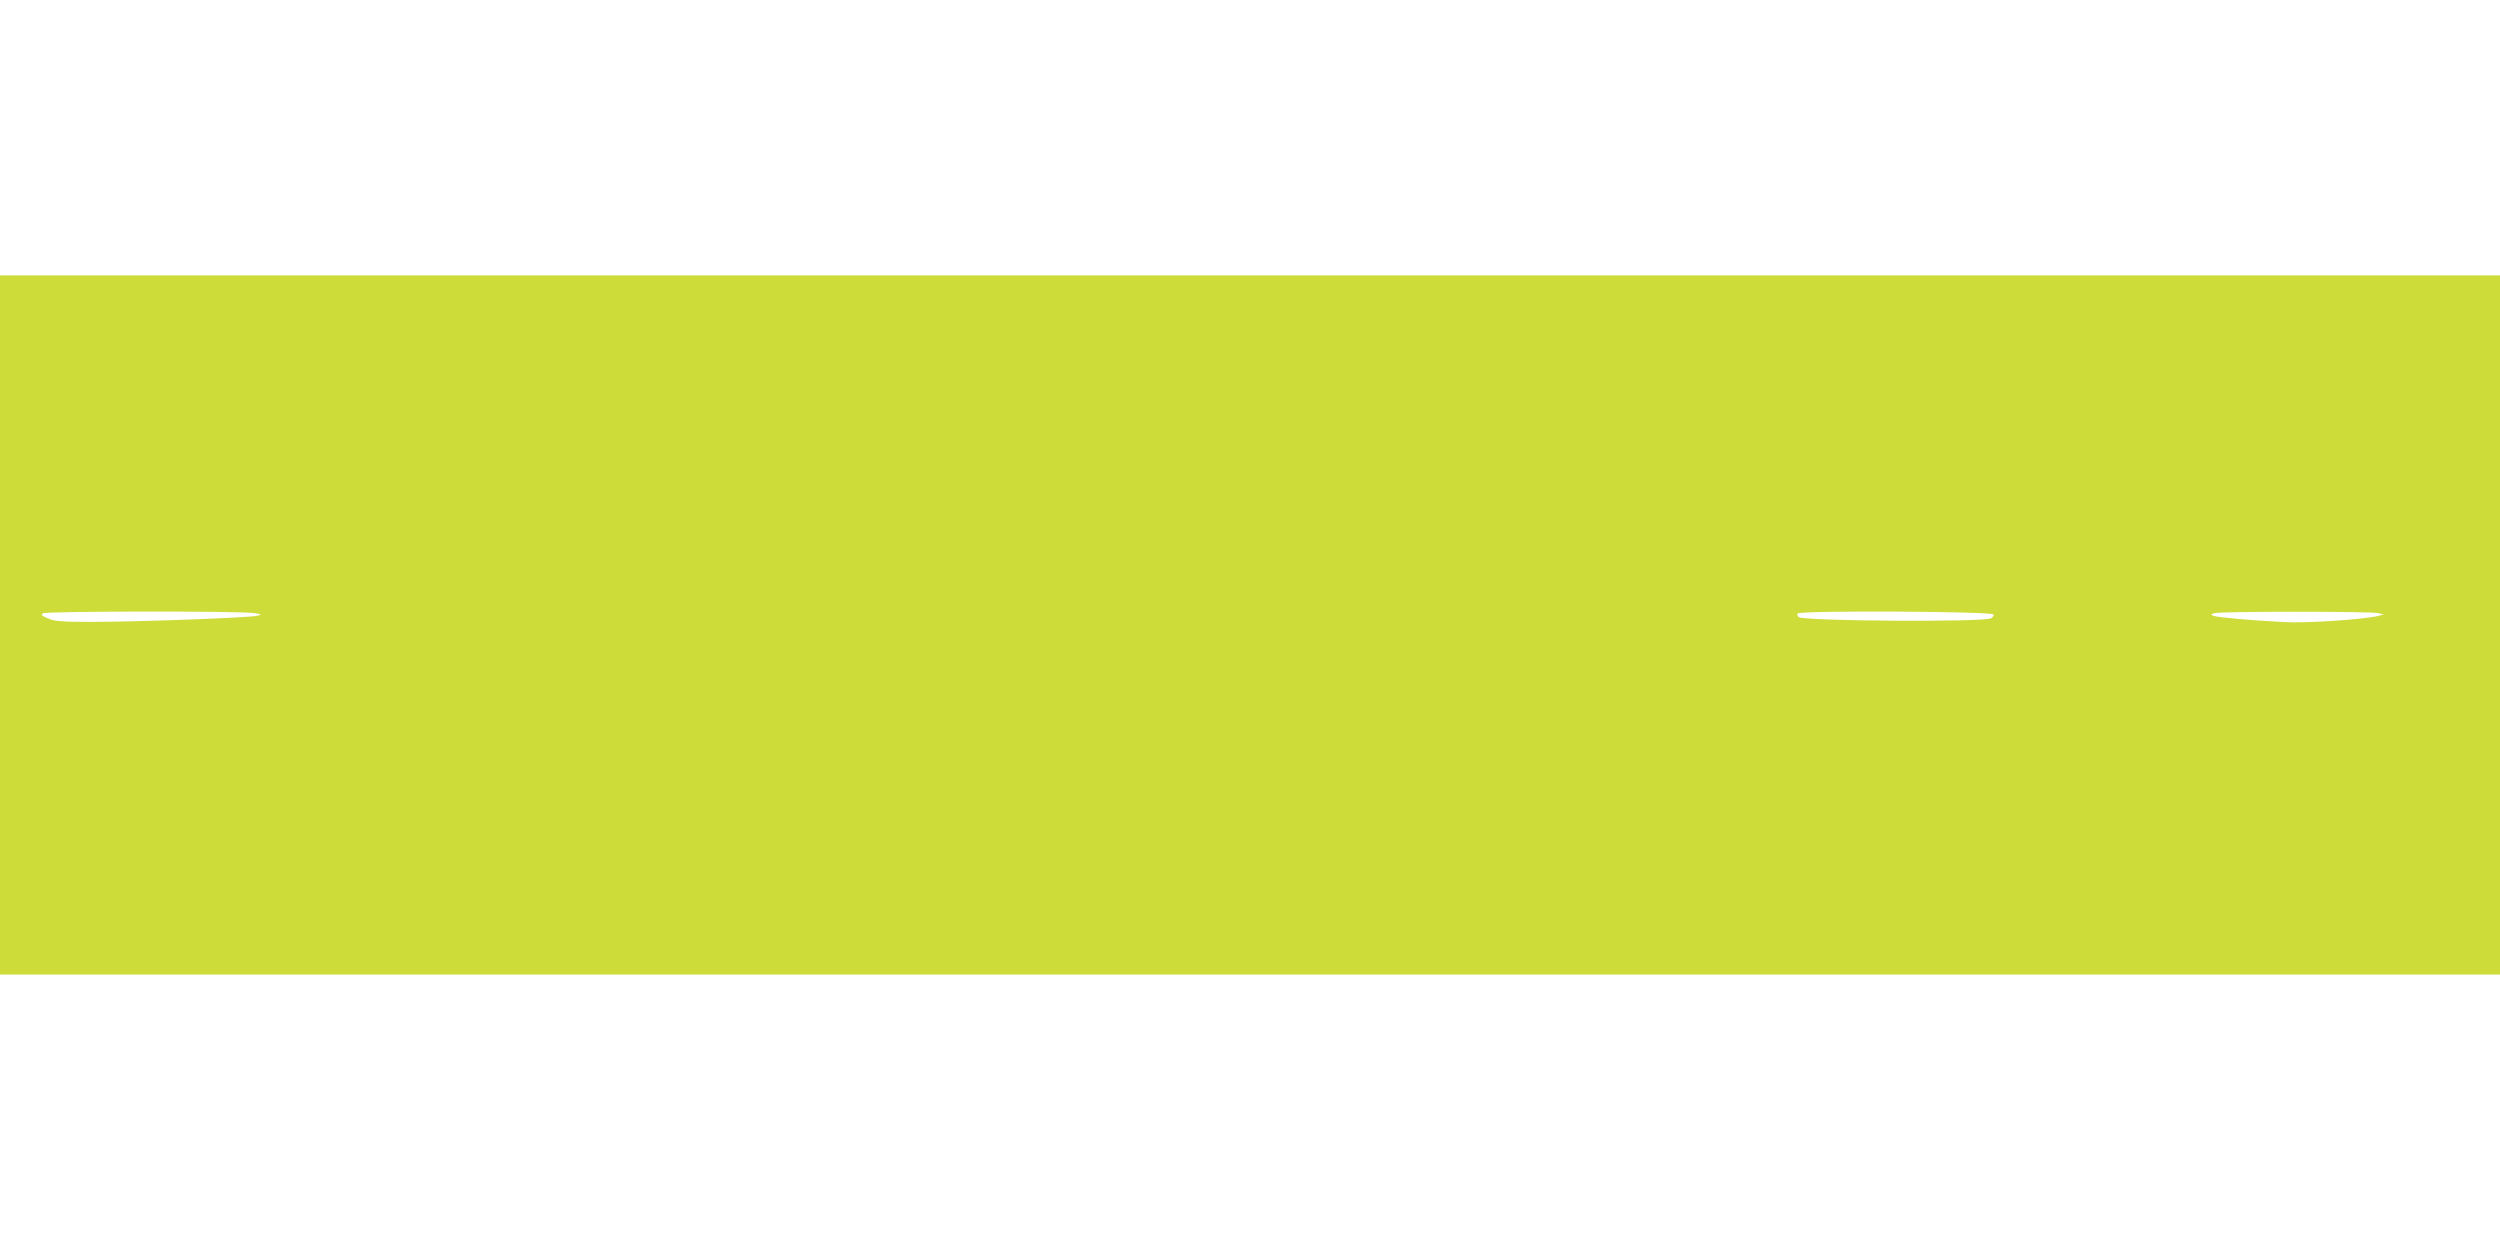 <?xml version="1.0" standalone="no"?>
<!DOCTYPE svg PUBLIC "-//W3C//DTD SVG 20010904//EN"
 "http://www.w3.org/TR/2001/REC-SVG-20010904/DTD/svg10.dtd">
<svg version="1.0" xmlns="http://www.w3.org/2000/svg"
 width="1280pt" height="640pt" viewBox="0 0 1280 640"
 preserveAspectRatio="xMidYMid meet">
<g transform="translate(0,640) scale(0.1,-0.1)"
fill="#cddc39" stroke="none">
<path d="M0 3200 l0 -1790 6400 0 6400 0 0 1790 0 1790 -6400 0 -6400 0 0
-1790z m1300 61 c44 -7 44 -7 15 -14 -41 -10 -640 -32 -855 -31 -144 0 -182 3
-215 18 -31 13 -37 19 -25 26 18 11 1012 12 1080 1z m8907 -7 c2 -6 -4 -15
-14 -20 -43 -20 -950 -14 -983 6 -7 4 -9 13 -6 19 10 16 998 11 1003 -5z
m1968 7 l30 -7 -26 -7 c-70 -18 -371 -39 -484 -32 -178 9 -341 24 -362 32 -16
6 -15 8 7 14 32 9 795 9 835 0z"/>
</g>
</svg>
